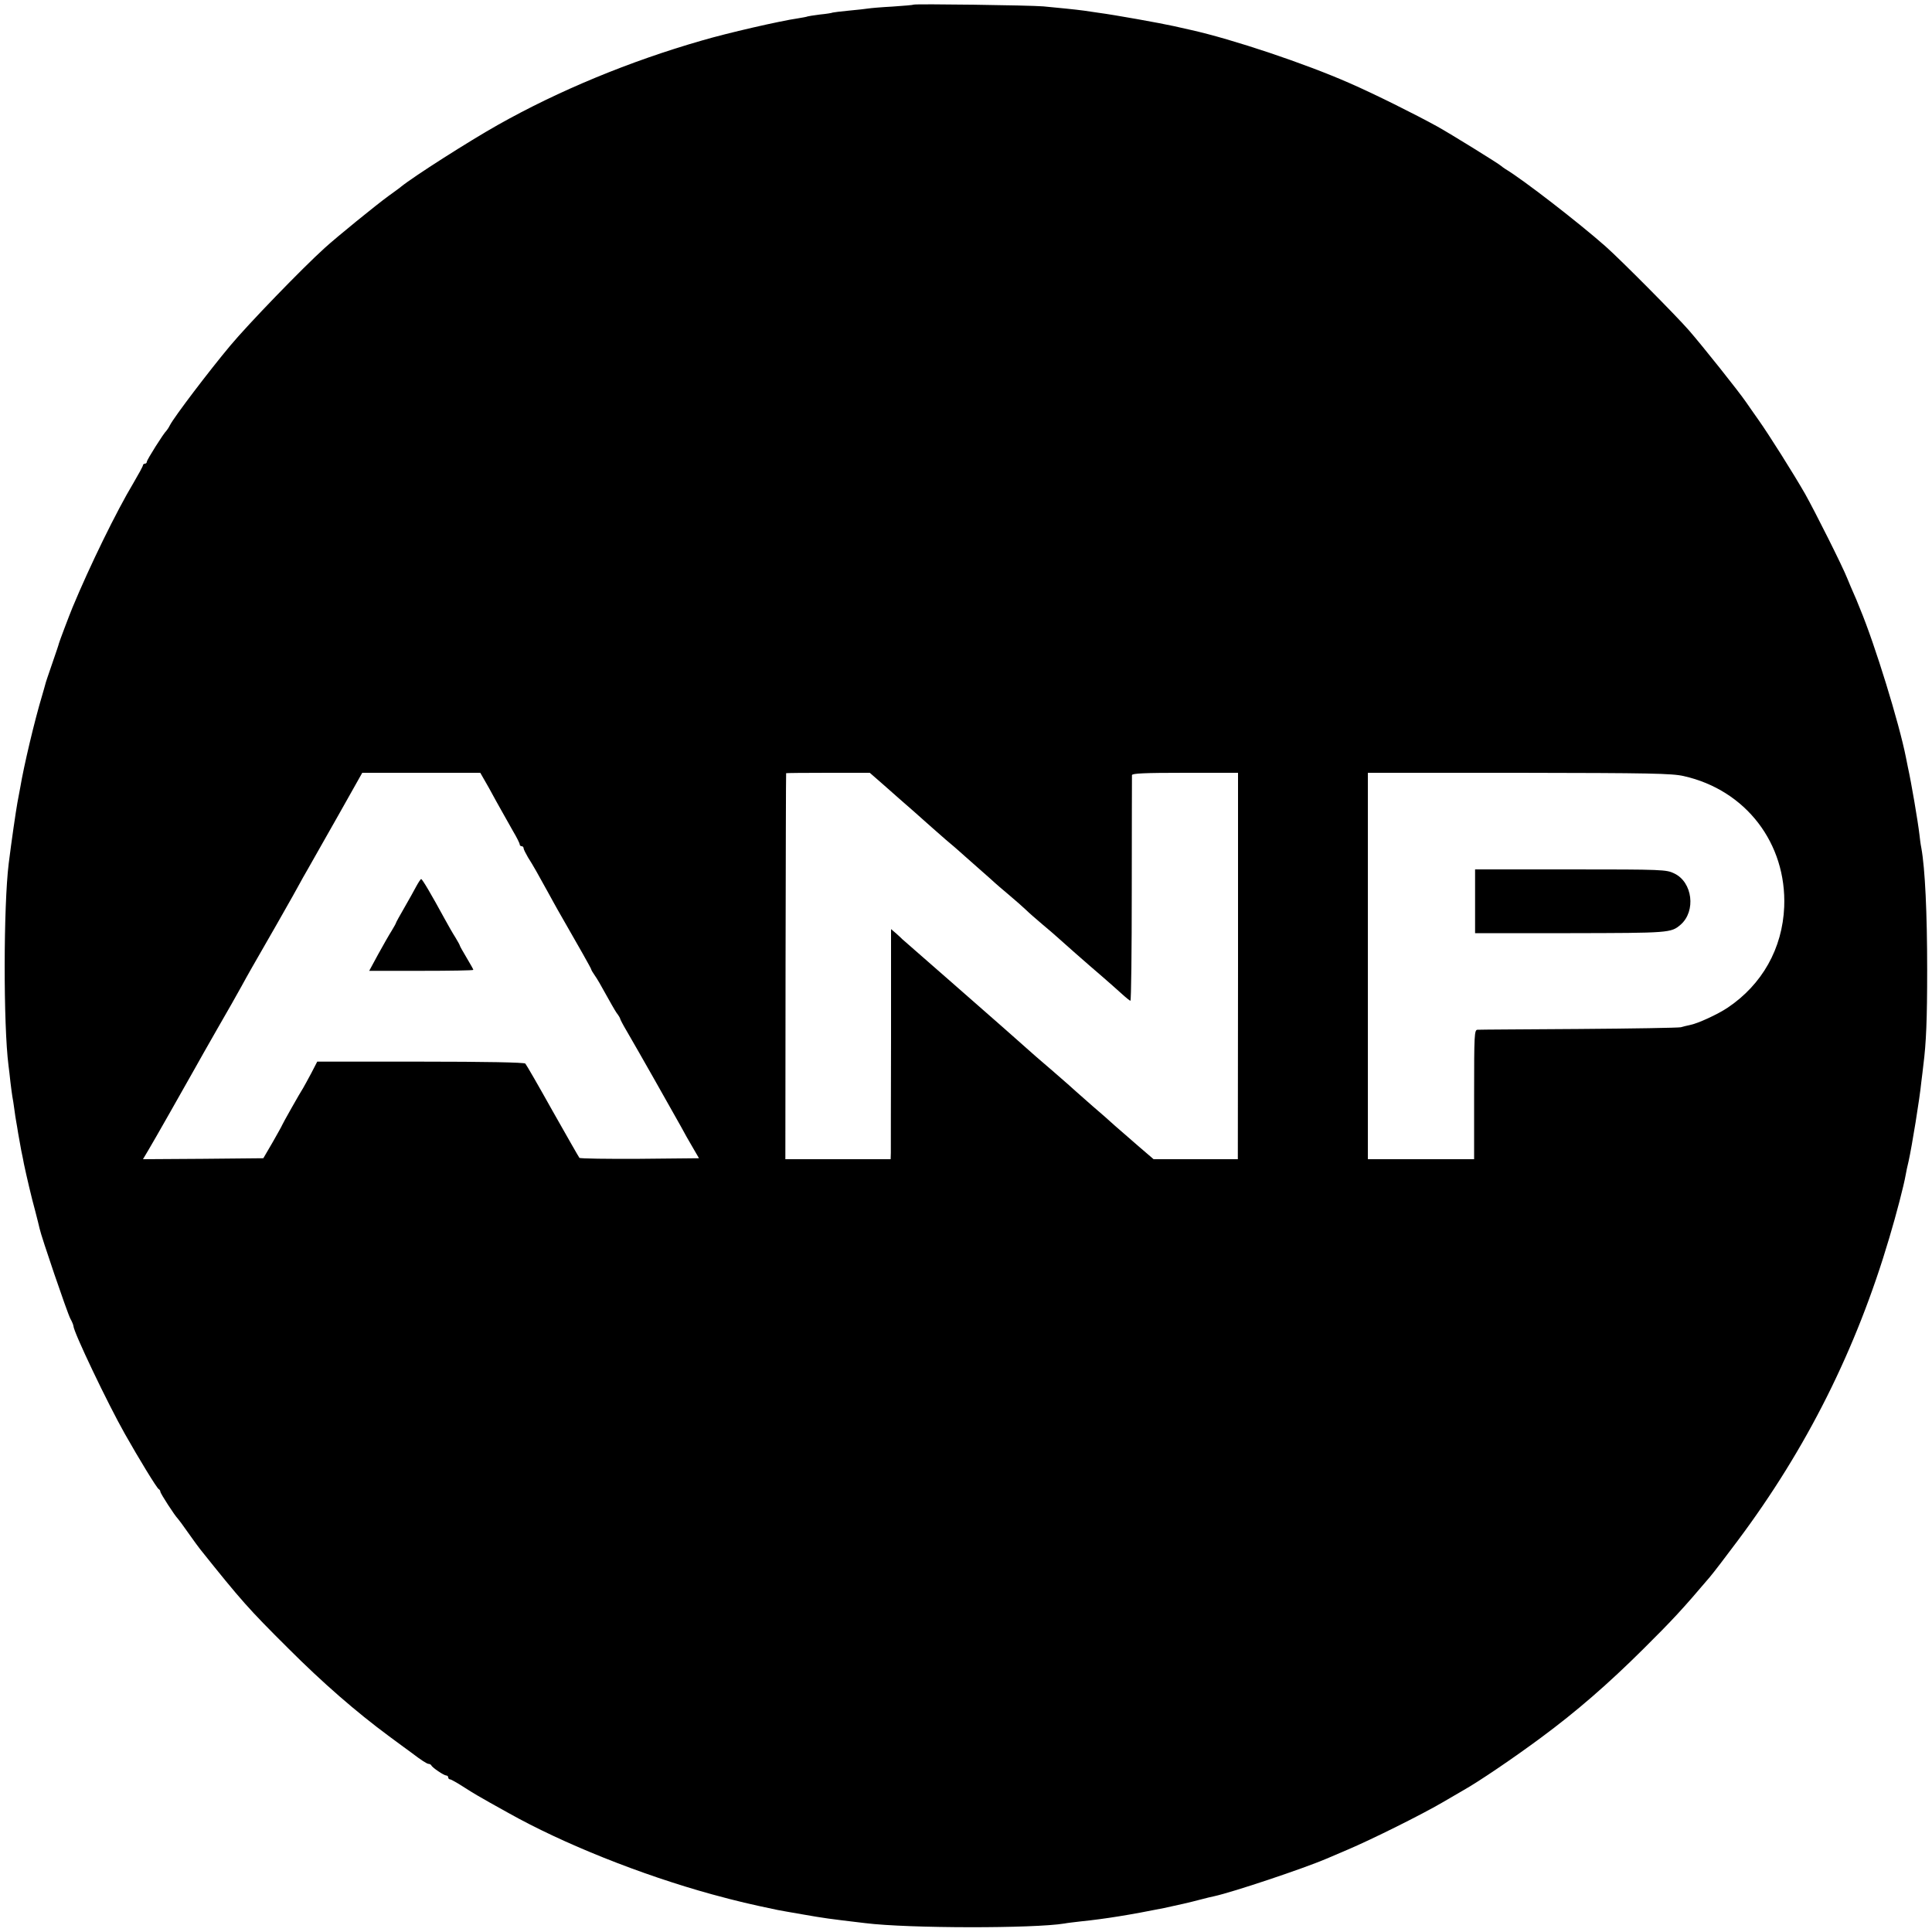 <?xml version="1.0" standalone="no"?>
<!DOCTYPE svg PUBLIC "-//W3C//DTD SVG 20010904//EN"
 "http://www.w3.org/TR/2001/REC-SVG-20010904/DTD/svg10.dtd">
<svg version="1.0" xmlns="http://www.w3.org/2000/svg"
 width="1000pt" height="1000pt" viewBox="0 0 1000 1000"
 preserveAspectRatio="xMidYMid meet">
<g transform="translate(0,1000) scale(0.1,-0.1)"
fill="#000000" stroke="none">
<path d="M4729 9976 c-2 -2 -51 -6 -109 -10 -58 -3 -114 -8 -126 -10 -12 -2
-57 -7 -100 -11 -43 -4 -81 -9 -84 -10 -3 -2 -33 -7 -65 -10 -33 -4 -62 -9
-65 -10 -3 -2 -26 -6 -50 -10 -91 -13 -366 -76 -498 -115 -373 -107 -740 -259
-1054 -436 -151 -85 -438 -268 -503 -321 -5 -5 -35 -26 -65 -48 -63 -46 -264
-209 -330 -269 -114 -103 -395 -393 -489 -506 -108 -129 -288 -366 -311 -410
-7 -14 -16 -27 -19 -30 -13 -11 -101 -150 -101 -160 0 -5 -4 -10 -10 -10 -5 0
-10 -4 -10 -8 0 -5 -23 -47 -50 -93 -87 -145 -225 -427 -315 -644 -17 -41 -69
-179 -70 -185 0 -3 -16 -50 -35 -105 -19 -55 -35 -102 -35 -105 -1 -3 -8 -30
-17 -60 -39 -129 -95 -366 -113 -475 -3 -16 -10 -52 -15 -80 -8 -45 -30 -194
-45 -315 -27 -218 -28 -835 -1 -1045 2 -16 7 -55 10 -86 4 -31 8 -65 10 -75 2
-11 7 -39 10 -64 3 -25 8 -55 10 -66 2 -12 7 -39 10 -60 4 -22 11 -61 16 -89
6 -27 12 -59 14 -70 12 -57 40 -178 58 -242 10 -40 21 -81 23 -92 7 -37 143
-436 159 -466 9 -16 16 -34 16 -38 0 -30 178 -403 267 -560 70 -124 166 -282
175 -285 4 -2 8 -8 8 -13 0 -9 76 -126 90 -139 3 -3 28 -36 55 -75 27 -38 55
-77 62 -85 211 -264 249 -307 453 -510 181 -181 351 -329 524 -457 56 -41 108
-80 117 -86 47 -36 79 -57 88 -57 5 0 11 -3 13 -7 5 -12 66 -53 78 -53 5 0 10
-4 10 -10 0 -5 4 -10 10 -10 5 0 40 -20 77 -44 37 -24 95 -58 128 -76 33 -18
76 -42 95 -53 285 -160 685 -320 1055 -422 136 -37 197 -51 340 -81 11 -2 70
-13 130 -23 115 -20 129 -22 323 -45 226 -28 875 -28 1032 -2 14 3 52 7 85 11
127 13 255 34 430 69 67 14 140 31 185 43 30 8 63 16 74 18 100 22 461 143
581 194 11 5 61 26 110 47 127 54 384 182 490 244 50 29 99 58 110 64 80 45
261 168 400 271 183 135 350 280 531 460 151 150 202 205 343 371 18 21 84
107 145 189 357 477 614 990 785 1568 37 124 75 270 85 327 2 14 9 45 15 70
17 77 57 321 66 412 4 29 8 67 10 83 15 117 20 237 20 495 0 296 -11 524 -30
630 -4 19 -8 51 -10 70 -8 69 -42 269 -60 350 -3 14 -7 36 -10 50 -35 177
-160 583 -237 768 -6 15 -12 29 -13 32 -1 3 -9 23 -19 45 -10 22 -25 58 -34
80 -25 64 -169 350 -219 439 -62 108 -187 306 -240 381 -23 33 -53 75 -65 93
-39 57 -228 294 -296 372 -67 77 -352 364 -432 435 -138 122 -430 348 -518
400 -9 6 -19 13 -22 16 -8 9 -260 165 -330 204 -114 63 -331 171 -453 224
-231 102 -608 228 -823 276 -10 2 -50 11 -89 20 -67 15 -306 58 -390 69 -22 3
-56 8 -75 11 -43 6 -136 15 -210 22 -70 6 -665 14 -671 9z m-2199 -4053 c23
-43 54 -98 68 -123 14 -25 40 -71 58 -103 19 -32 34 -62 34 -68 0 -5 5 -9 10
-9 6 0 10 -5 10 -10 0 -6 11 -27 23 -48 24 -37 55 -92 107 -187 15 -27 36 -66
47 -85 111 -193 173 -303 173 -307 0 -3 8 -17 18 -31 11 -15 36 -58 57 -97 21
-38 46 -82 56 -97 11 -14 19 -28 19 -31 0 -3 15 -32 34 -64 47 -80 243 -426
280 -493 16 -30 44 -80 62 -110 l32 -55 -306 -3 c-168 -1 -309 1 -313 5 -4 5
-66 114 -139 243 -72 129 -136 240 -141 245 -7 6 -201 10 -544 10 l-533 0 -31
-60 c-18 -33 -36 -67 -41 -75 -16 -24 -110 -191 -110 -194 0 -2 -22 -41 -48
-87 l-49 -84 -311 -3 -312 -2 28 47 c27 45 174 304 238 418 15 28 69 122 119
210 51 88 107 187 125 220 40 73 39 71 182 320 63 110 117 207 121 215 4 8 22
40 40 71 17 30 88 155 157 277 l125 222 306 0 305 0 44 -77z m2043 15 c40 -35
74 -65 77 -68 3 -3 39 -34 80 -70 41 -36 81 -72 90 -80 9 -8 42 -37 74 -65 32
-27 64 -54 70 -60 6 -5 49 -44 96 -85 47 -41 87 -77 90 -80 3 -3 34 -30 70
-60 36 -30 76 -66 91 -80 14 -14 52 -47 85 -75 32 -27 64 -54 70 -60 24 -22
161 -143 243 -213 30 -26 73 -64 95 -84 23 -21 44 -38 47 -38 4 0 7 260 7 578
0 317 1 583 1 590 1 9 63 12 275 12 l274 0 0 -1000 -1 -1000 -218 0 -218 0
-78 67 c-43 37 -98 85 -123 107 -25 23 -76 68 -115 101 -38 33 -76 67 -85 75
-8 8 -65 58 -125 110 -61 52 -115 99 -121 105 -36 32 -179 159 -399 351 -137
120 -252 220 -255 223 -3 4 -17 16 -31 29 l-27 23 0 -563 c-1 -310 -1 -578 -1
-595 l-1 -33 -273 0 -272 0 1 998 c1 548 2 998 3 1000 0 1 98 2 217 2 l216 0
71 -62z m4142 45 c321 -72 533 -348 520 -677 -9 -215 -114 -402 -293 -522 -51
-34 -154 -82 -197 -90 -11 -2 -31 -7 -45 -11 -14 -3 -252 -7 -530 -9 -278 -2
-513 -3 -522 -4 -17 0 -18 -23 -18 -335 l0 -335 -275 0 -275 0 0 1000 0 1000
783 0 c675 -1 792 -3 852 -17z"/>
<path d="M2155 5413 c-11 -21 -39 -71 -62 -111 -24 -41 -43 -76 -43 -78 0 -2
-10 -21 -23 -42 -13 -20 -44 -75 -70 -122 l-46 -85 269 0 c149 0 270 2 270 5
0 3 -16 31 -35 63 -19 32 -35 60 -35 63 0 2 -10 21 -23 42 -13 20 -38 64 -56
97 -67 123 -115 205 -121 205 -3 0 -14 -17 -25 -37z"/>
<path d="M7635 5335 l0 -165 493 0 c513 1 521 1 571 44 80 70 62 220 -33 265
-41 20 -58 21 -537 21 l-494 0 0 -165z"/>
</g>
</svg>
